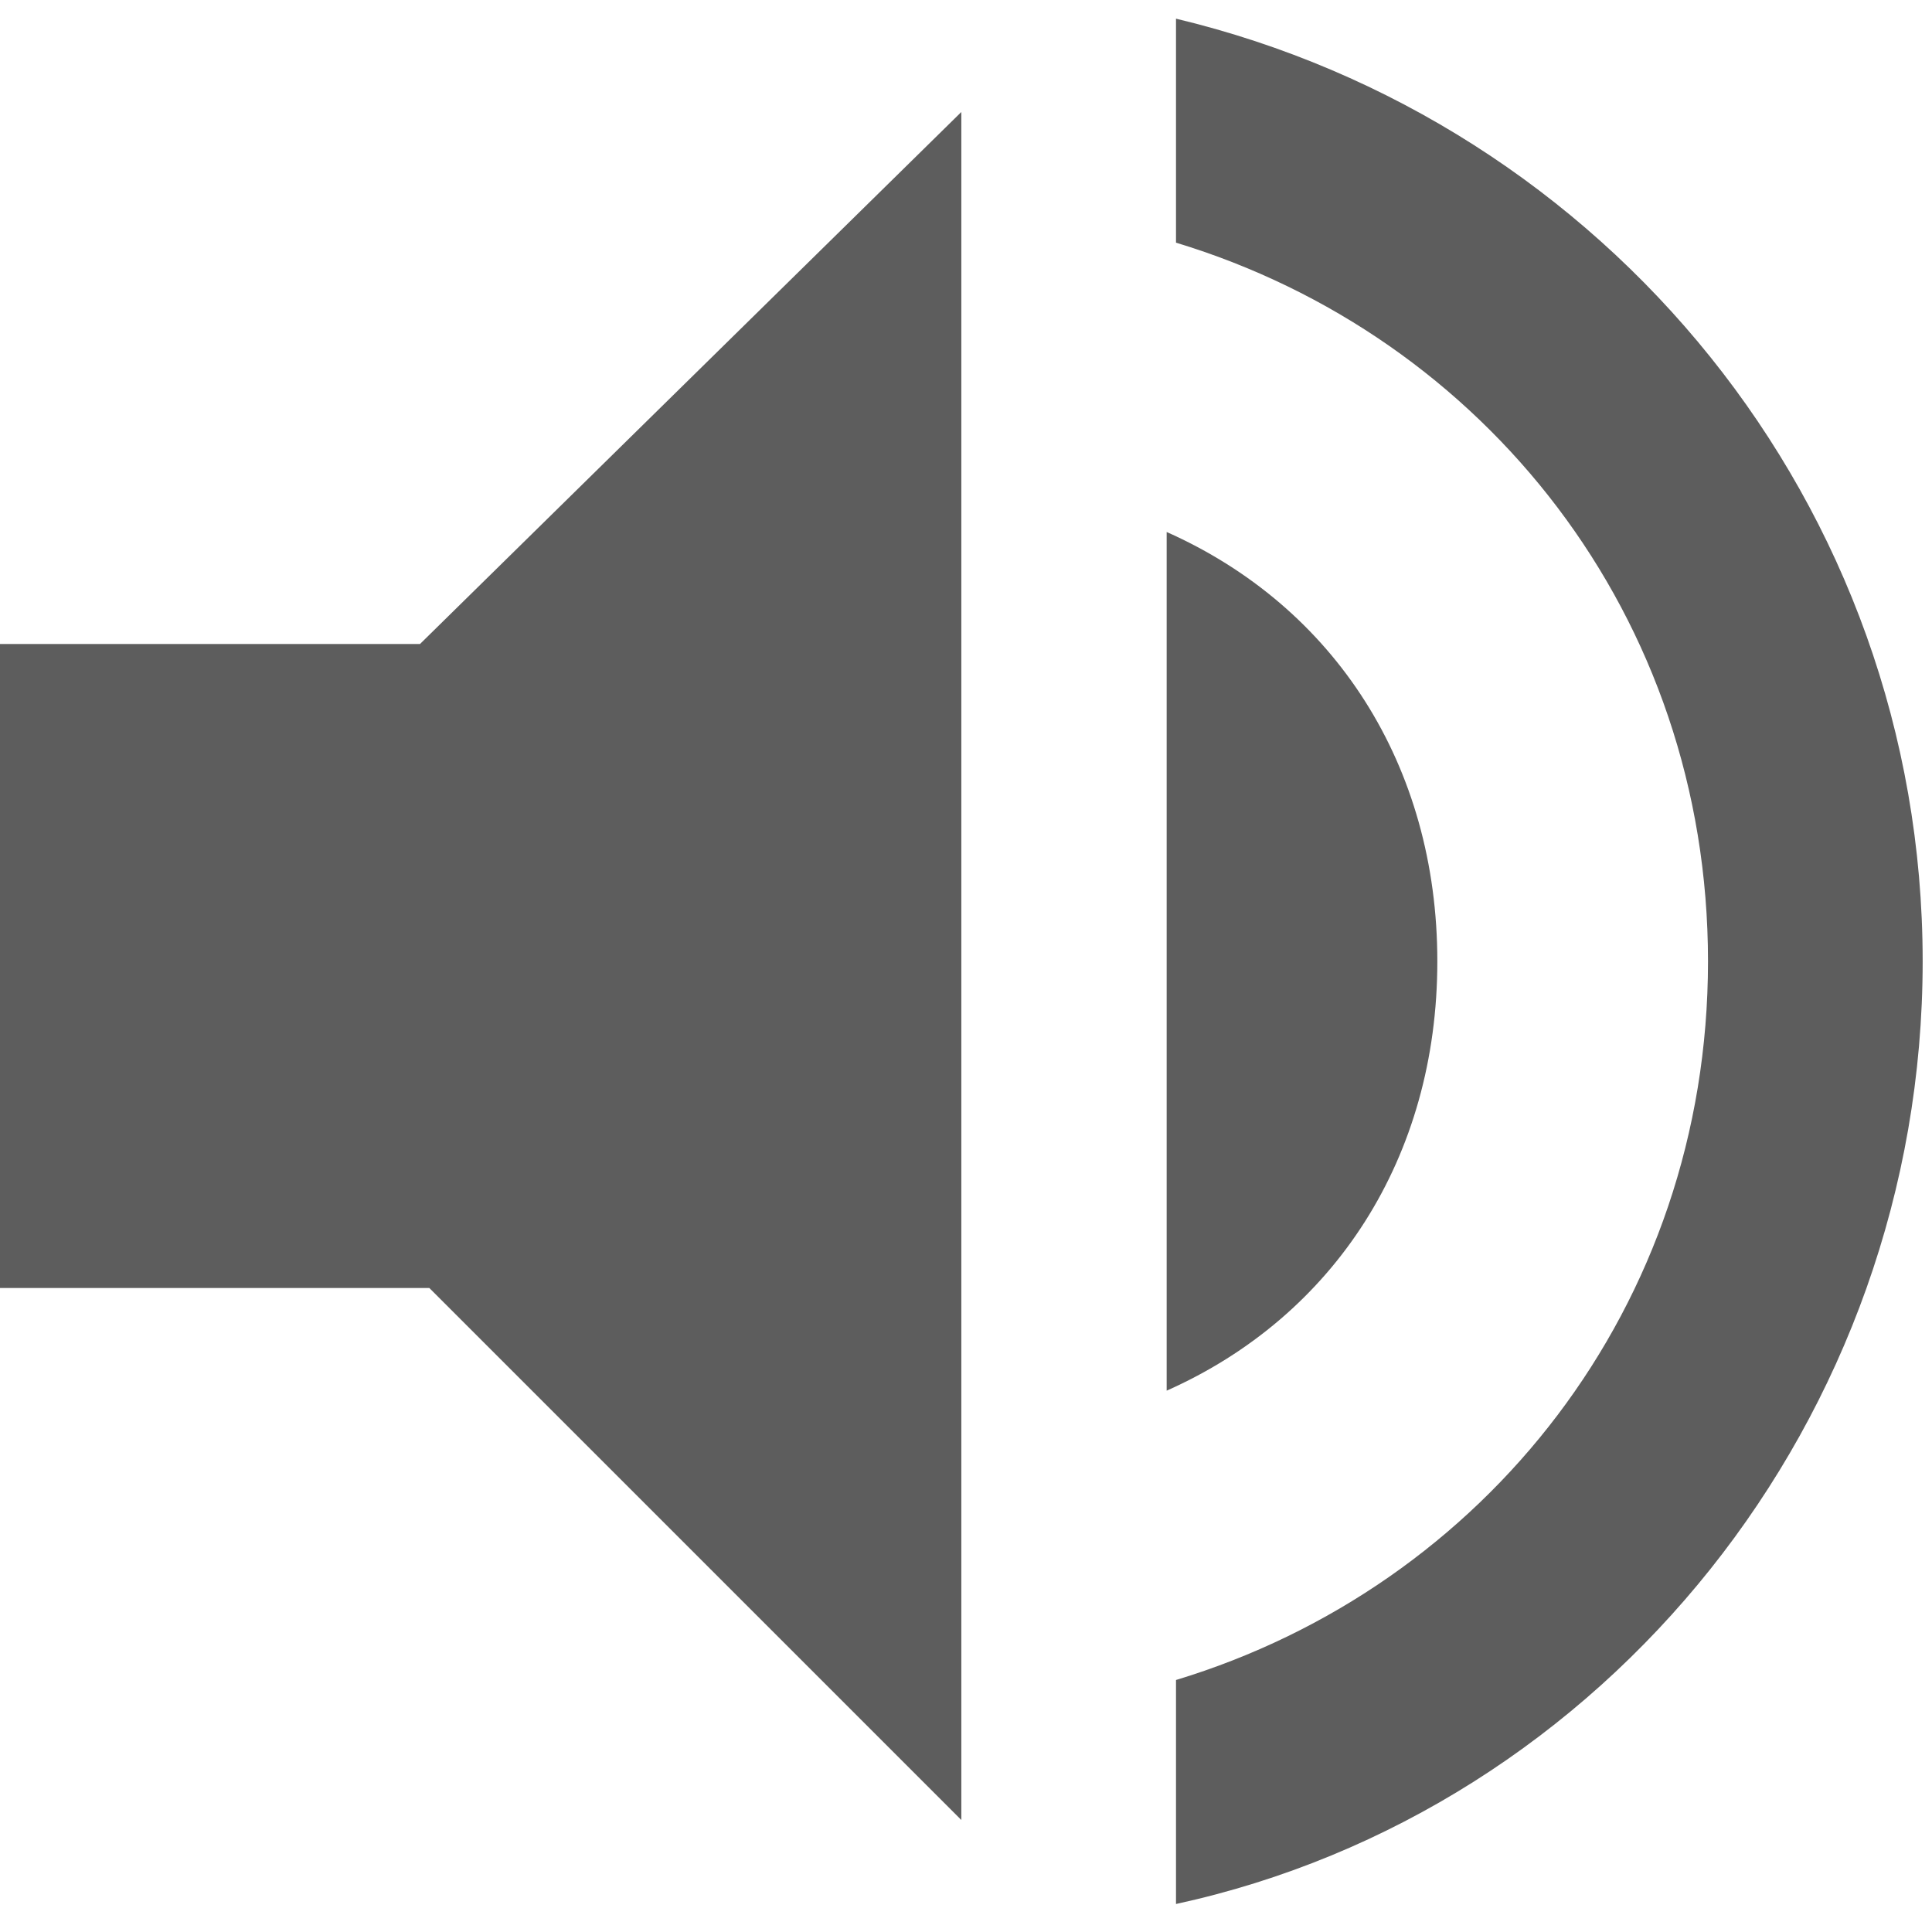 <?xml version="1.0" encoding="utf-8"?>
<!-- Generator: Adobe Illustrator 18.0.0, SVG Export Plug-In . SVG Version: 6.00 Build 0)  -->
<!DOCTYPE svg PUBLIC "-//W3C//DTD SVG 1.1//EN" "http://www.w3.org/Graphics/SVG/1.1/DTD/svg11.dtd">
<svg version="1.1" id="Layer_1" xmlns="http://www.w3.org/2000/svg" xmlns:xlink="http://www.w3.org/1999/xlink" x="0px" y="0px"
	 width="20.7px" height="20.7px" viewBox="0 0 20.7 20.7" enable-background="new 0 0 20.7 20.7" xml:space="preserve">
<g id="Page-1_1_">
	<g id="Icons-AV_1_" transform="translate(-211, -170)">
		<g id="volume-up" transform="translate(211, 170)">
			<path id="Shape_1_" fill="#5D5D5D" d="M0,6.9v6.9h4.6l5.7,5.7V1.2L4.5,6.9H0L0,6.9z M15.4,10.3c0-2.1-1.1-3.8-2.9-4.6v9.2
				C14.3,14.1,15.4,12.4,15.4,10.3L15.4,10.3z M12.6,0.2v2.4c3.3,1,5.7,4,5.7,7.7S15.9,17,12.6,18v2.4c4.6-1,8-5.2,8-10.1
				S17.2,1.3,12.6,0.2L12.6,0.2z"/>
		</g>
	</g>
</g>
</svg>
